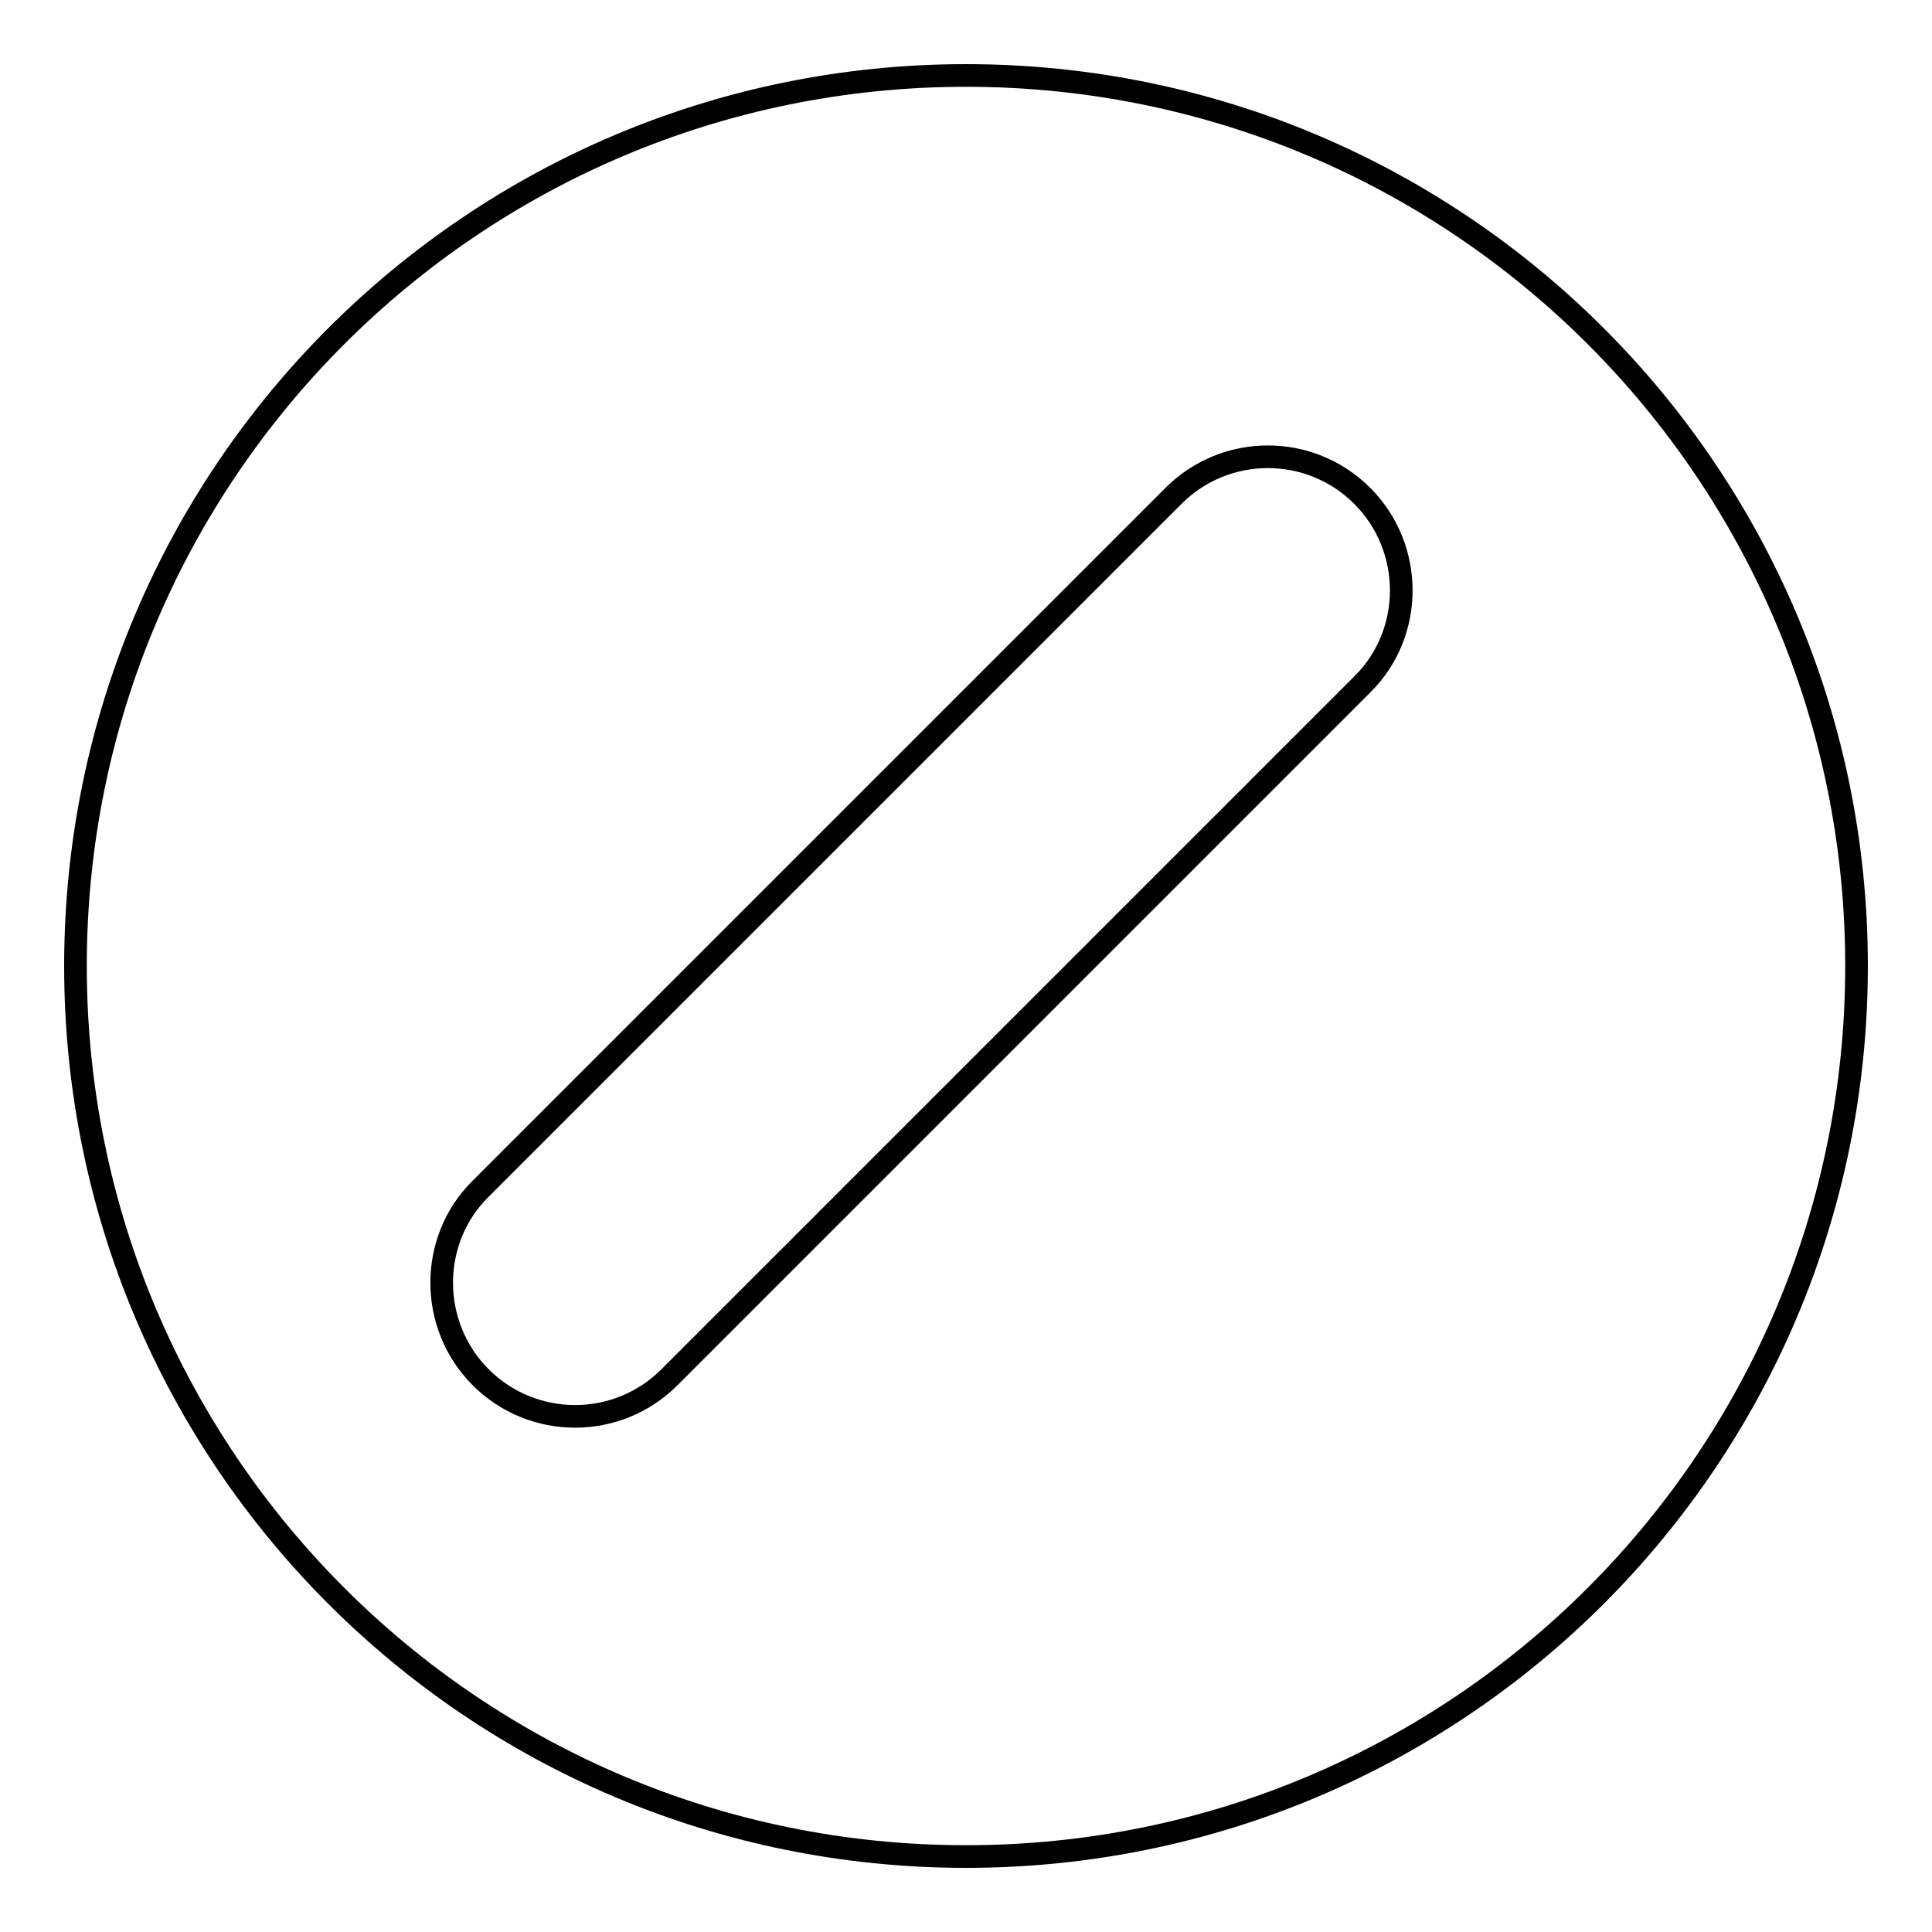 <?xml version="1.0" encoding="utf-8"?>
<!-- Svg Vector Icons : http://www.onlinewebfonts.com/icon -->
<!DOCTYPE svg PUBLIC "-//W3C//DTD SVG 1.1//EN" "http://www.w3.org/Graphics/SVG/1.1/DTD/svg11.dtd">
<svg version="1.1" xmlns="http://www.w3.org/2000/svg" xmlns:xlink="http://www.w3.org/1999/xlink" x="0px" y="0px" viewBox="0 0 256 256" enable-background="new 0 0 256 256" xml:space="preserve">
<g><g><path stroke-width="3" fill-opacity="0" stroke="#000000"  d="M128,246c65.2,0,118-52.8,118-118c0-65.2-52.8-118-118-118C62.8,10,10,62.8,10,128C10,193.2,62.8,246,128,246z M155.5,65.7c6.9-6.9,18.1-6.9,25,0c6.9,6.9,6.9,18.2,0,25l-91.8,91.8c-6.9,6.9-18.1,6.9-25,0c-6.9-6.9-6.9-18.2,0-25L155.5,65.7z"/></g></g>
</svg>